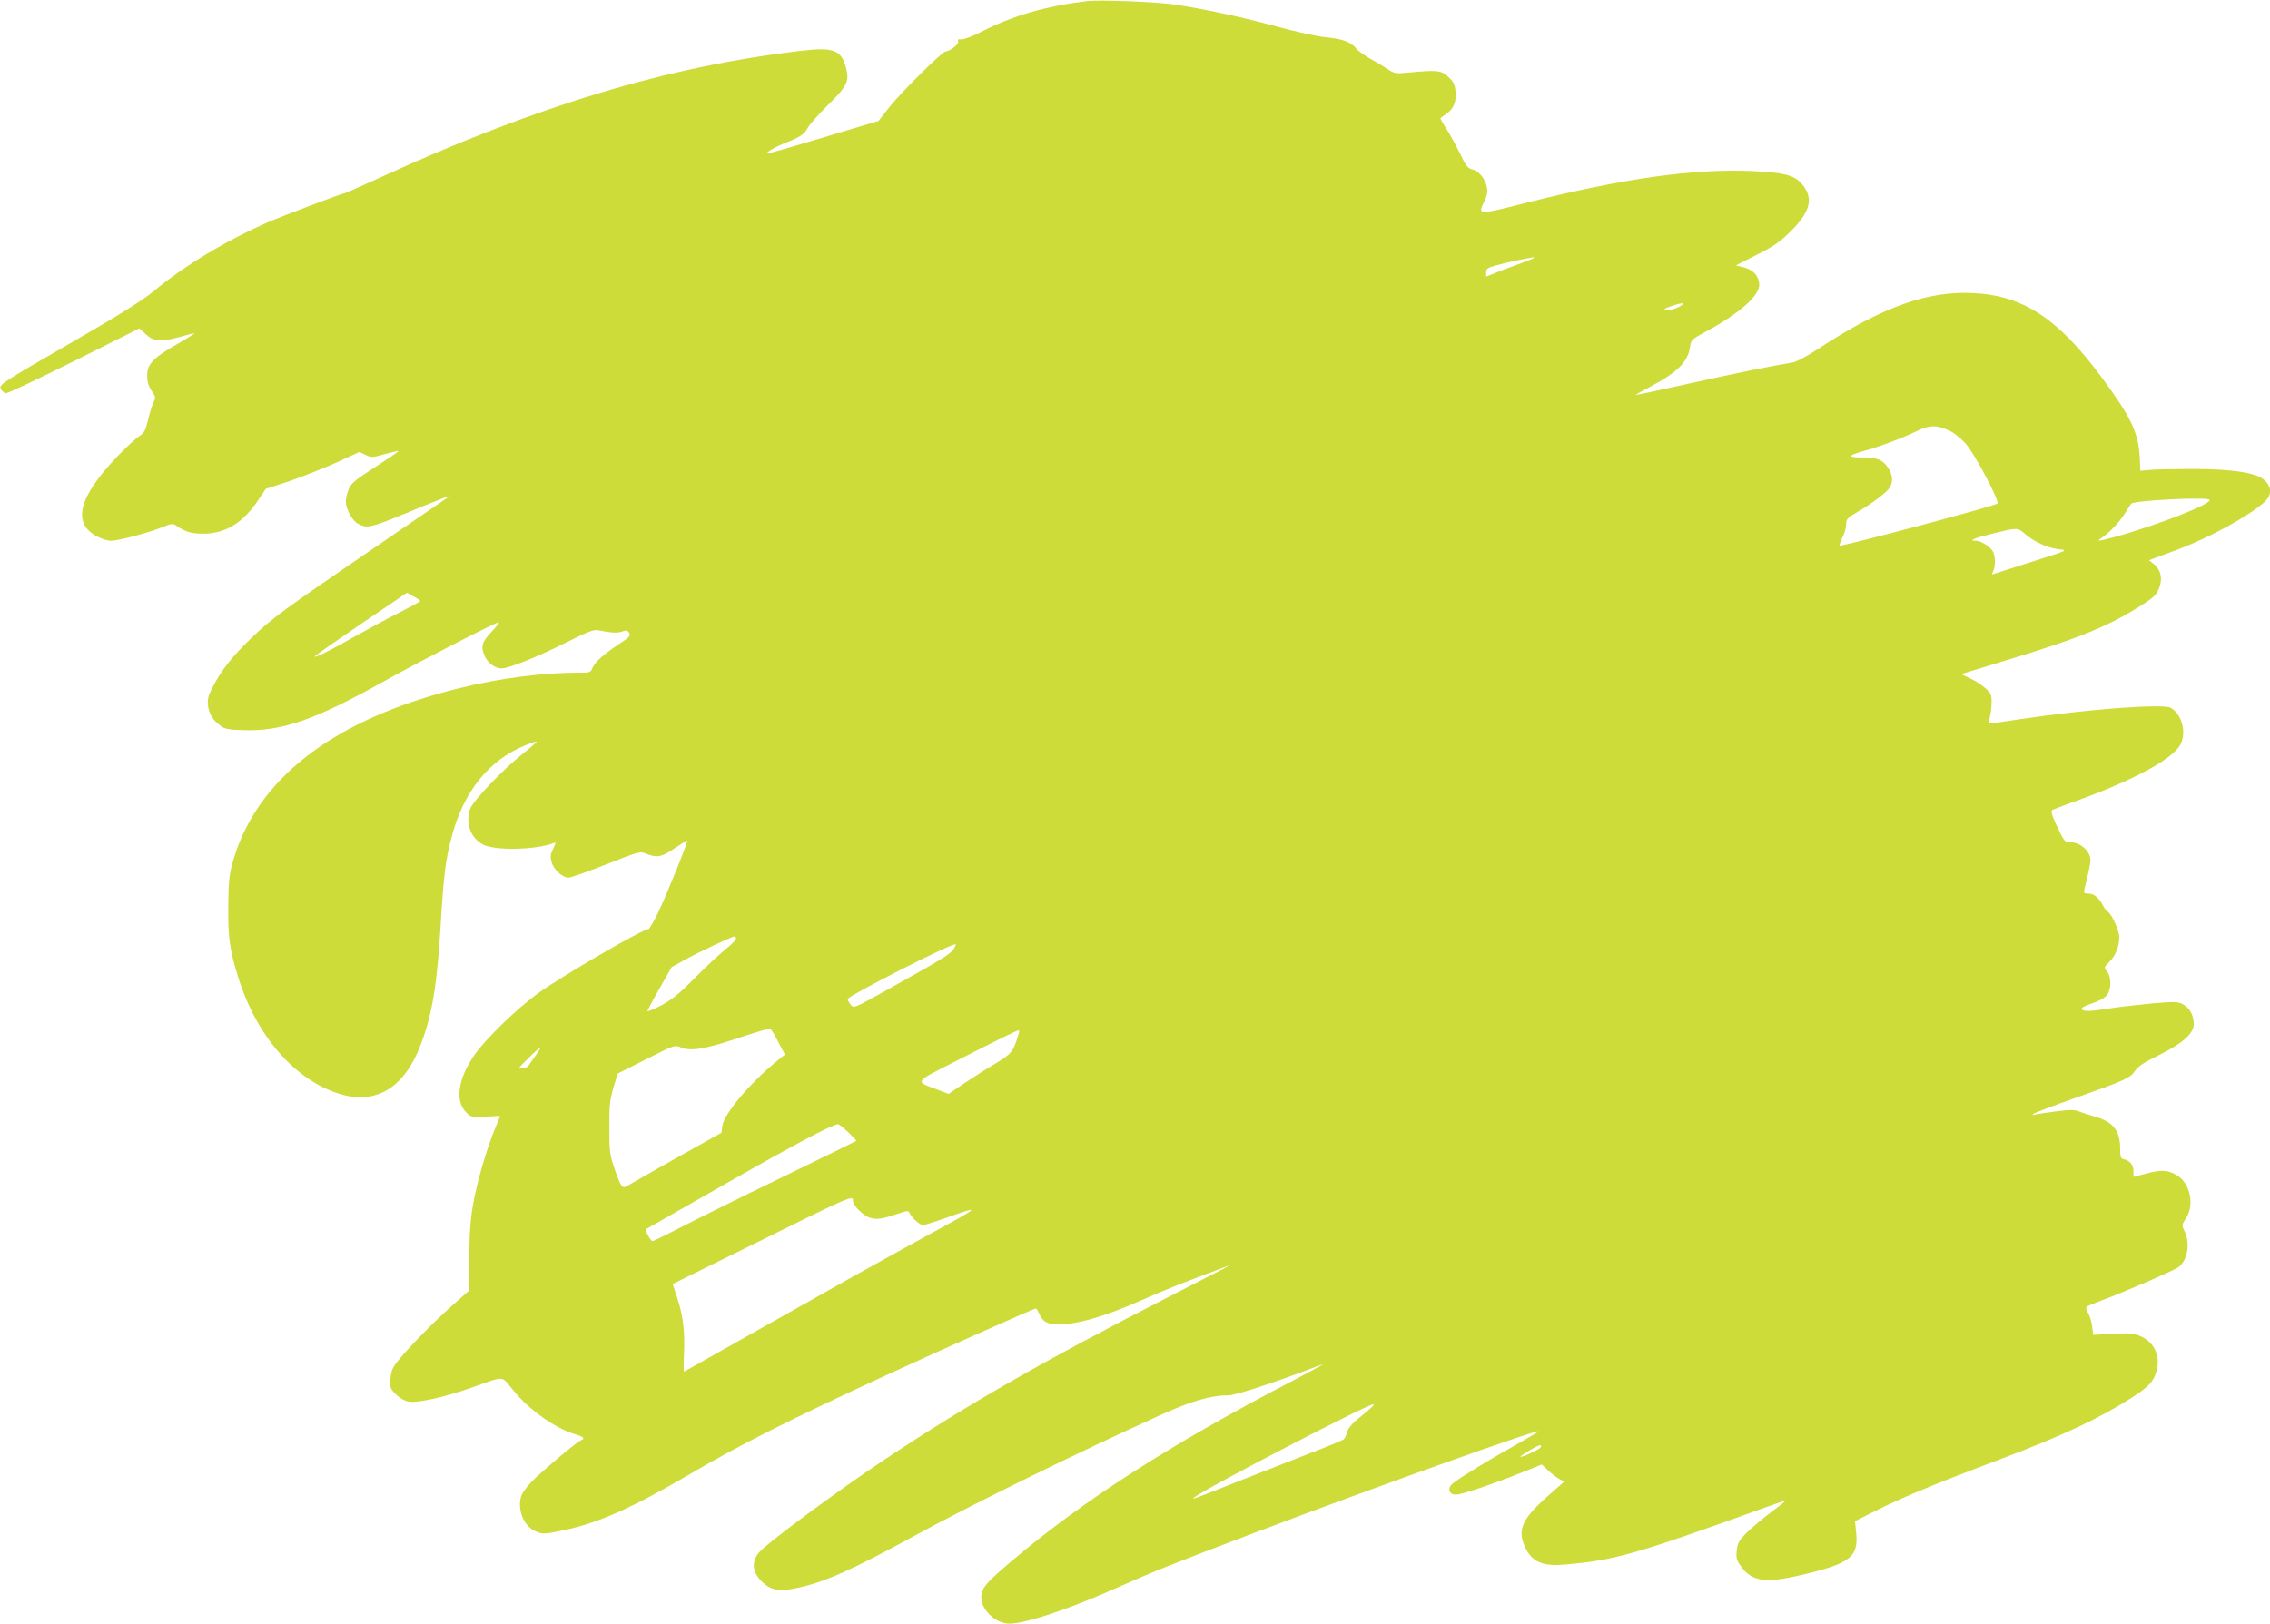 <?xml version="1.0" standalone="no"?>
<!DOCTYPE svg PUBLIC "-//W3C//DTD SVG 20010904//EN"
 "http://www.w3.org/TR/2001/REC-SVG-20010904/DTD/svg10.dtd">
<svg version="1.0" xmlns="http://www.w3.org/2000/svg"
 width="1280pt" height="916pt" viewBox="0 0 1280 916"
 preserveAspectRatio="xMidYMid meet">
<g transform="translate(0,916) scale(0.1,-0.1)"
fill="#cddc39" stroke="none">
<path d="M6130 9154 c-235 -29 -422 -83 -602 -176 -46 -24 -94 -41 -107 -40
-18 2 -22 -1 -18 -12 6 -14 -47 -56 -71 -56 -18 0 -243 -223 -312 -308 l-66
-84 -314 -94 c-172 -52 -315 -93 -317 -90 -7 6 59 43 115 64 72 28 99 46 118
83 9 17 60 75 114 128 107 105 121 133 100 210 -26 99 -70 116 -248 95 -758
-88 -1501 -312 -2389 -720 -100 -46 -186 -84 -190 -84 -13 0 -340 -124 -433
-164 -230 -100 -473 -246 -643 -388 -65 -53 -187 -130 -452 -283 -421 -243
-424 -246 -409 -271 6 -11 18 -20 27 -22 8 -2 181 80 384 181 l369 185 37 -34
c45 -41 86 -44 192 -14 38 11 74 20 80 20 5 0 -37 -27 -95 -60 -138 -79 -170
-114 -170 -178 0 -36 7 -59 25 -86 23 -34 24 -39 11 -64 -7 -15 -22 -60 -31
-100 -15 -61 -22 -75 -50 -92 -17 -11 -72 -61 -121 -112 -223 -232 -260 -381
-114 -455 24 -13 58 -23 75 -23 42 0 212 45 286 75 60 24 62 24 88 7 47 -32
81 -42 146 -42 125 0 225 60 310 188 l44 65 129 42 c71 24 190 71 264 104
l135 62 35 -17 c33 -15 39 -15 108 5 41 11 75 19 77 17 2 -2 -57 -42 -131 -90
-116 -75 -136 -92 -150 -126 -9 -22 -16 -53 -16 -68 1 -45 36 -109 69 -126 56
-29 63 -27 366 99 88 36 156 62 150 57 -5 -5 -197 -136 -425 -292 -504 -344
-578 -398 -693 -509 -106 -102 -166 -178 -214 -269 -29 -55 -34 -75 -30 -111
5 -47 27 -83 71 -115 22 -17 45 -22 127 -24 218 -8 404 57 799 278 202 113
625 330 642 330 6 0 -12 -24 -41 -54 -56 -60 -62 -85 -35 -142 17 -36 58 -64
93 -64 39 0 199 64 355 142 132 66 165 79 190 73 71 -14 107 -17 134 -7 23 8
31 7 40 -8 9 -15 2 -24 -58 -63 -90 -60 -135 -101 -149 -134 -11 -26 -15 -28
-74 -27 -199 1 -445 -30 -675 -87 -716 -176 -1156 -517 -1284 -997 -16 -62
-20 -109 -21 -237 -1 -175 8 -239 54 -390 103 -337 322 -589 578 -666 204 -61
363 37 455 283 63 167 91 334 111 673 17 279 27 364 61 492 67 258 210 436
418 520 32 13 60 22 62 20 2 -2 -31 -31 -74 -65 -117 -92 -286 -270 -302 -316
-27 -82 6 -167 77 -201 71 -34 299 -28 395 10 14 6 14 2 -3 -32 -15 -31 -17
-45 -9 -75 12 -43 61 -88 96 -88 13 0 109 34 213 75 187 74 190 74 225 60 59
-25 89 -19 161 31 37 25 68 44 70 42 5 -6 -113 -298 -161 -399 -26 -54 -52
-99 -57 -99 -32 0 -472 -255 -617 -358 -124 -88 -308 -267 -370 -360 -87 -129
-104 -250 -44 -313 29 -30 30 -31 112 -27 45 3 82 4 82 3 0 -1 -14 -35 -31
-76 -46 -113 -98 -291 -121 -419 -15 -87 -21 -161 -22 -302 l-1 -187 -100 -89
c-105 -94 -234 -225 -299 -305 -33 -40 -40 -58 -44 -102 -4 -51 -2 -57 30 -89
21 -21 49 -37 71 -41 50 -10 211 26 366 82 178 63 158 64 219 -11 92 -116 241
-222 360 -257 43 -12 52 -23 29 -32 -25 -9 -232 -184 -284 -239 -34 -37 -54
-67 -58 -91 -14 -73 22 -154 79 -181 44 -21 57 -20 174 5 189 41 380 126 694
310 286 168 561 307 1118 564 293 135 830 375 841 375 3 0 12 -14 19 -30 18
-44 47 -60 107 -60 111 0 270 47 478 140 106 48 236 100 490 194 11 4 -142
-75 -340 -176 -715 -366 -1139 -609 -1605 -919 -265 -176 -658 -467 -708 -523
-50 -57 -40 -122 28 -179 43 -37 91 -43 182 -24 158 33 312 102 678 302 315
172 917 467 1378 676 173 78 280 109 378 109 38 0 224 60 432 138 56 22 102
38 102 37 0 -2 -80 -45 -177 -96 -677 -352 -1179 -674 -1580 -1015 -135 -115
-159 -141 -168 -185 -15 -68 59 -155 143 -166 77 -10 341 76 632 207 186 83
305 131 767 306 706 267 1588 582 1599 571 2 -1 -56 -35 -128 -76 -142 -79
-313 -183 -355 -217 -34 -27 -25 -64 17 -64 32 0 210 60 374 126 l110 44 36
-34 c19 -18 48 -40 63 -48 l28 -14 -101 -89 c-137 -122 -165 -185 -121 -280
37 -82 98 -110 215 -100 287 23 405 57 1144 324 61 22 112 39 112 37 0 -1 -39
-32 -87 -68 -49 -37 -110 -89 -137 -116 -42 -43 -49 -57 -53 -99 -4 -41 -1
-54 25 -89 60 -83 136 -94 328 -50 289 67 336 103 320 247 l-6 59 63 32 c183
94 339 160 757 318 349 132 562 232 739 346 99 64 125 92 141 151 24 83 -12
162 -87 195 -42 19 -60 20 -159 15 l-111 -6 -6 49 c-3 27 -14 61 -23 75 -10
15 -13 29 -8 34 5 5 43 21 84 36 124 46 403 167 431 186 56 39 72 139 34 212
-13 25 -12 30 10 64 51 74 26 198 -48 243 -50 31 -88 34 -171 12 l-76 -20 0
33 c0 34 -22 61 -55 67 -17 3 -20 11 -20 64 -1 99 -42 149 -146 177 -30 9 -68
21 -86 28 -26 11 -51 11 -133 0 -56 -7 -109 -15 -118 -18 -11 -4 -14 -3 -7 4
6 6 116 48 245 93 277 98 303 110 331 153 16 23 51 46 129 84 136 67 200 123
200 177 0 50 -23 92 -62 112 -28 15 -47 15 -167 5 -75 -7 -183 -19 -241 -28
-118 -18 -148 -19 -162 -5 -6 6 13 17 56 32 41 13 73 31 86 47 26 33 27 102 1
134 -18 22 -18 23 15 56 34 34 54 85 54 138 0 35 -42 129 -63 141 -8 5 -20 20
-27 34 -23 45 -52 70 -83 70 -25 0 -28 3 -24 23 40 165 40 165 27 198 -16 38
-64 69 -107 69 -30 0 -34 4 -73 87 -30 64 -37 89 -28 94 7 4 53 22 103 40 340
120 577 246 620 330 36 68 7 173 -55 207 -45 24 -472 -8 -839 -63 -91 -14
-171 -25 -177 -25 -9 0 -9 11 -3 38 5 20 9 58 9 83 0 42 -4 51 -37 79 -20 18
-59 43 -86 55 l-49 23 34 10 c18 6 116 36 218 67 424 128 590 197 782 322 54
35 70 52 83 87 21 53 9 104 -32 136 l-25 20 28 11 c16 6 72 26 124 46 183 67
416 195 499 272 41 38 42 82 3 120 -43 44 -179 66 -407 66 -99 0 -206 -2 -238
-5 l-58 -5 -4 82 c-8 135 -51 225 -219 451 -242 326 -439 455 -717 469 -259
14 -518 -79 -874 -313 -69 -45 -125 -75 -150 -79 -127 -21 -332 -63 -588 -120
-160 -36 -292 -64 -293 -62 -1 1 35 22 80 45 155 82 214 141 226 226 5 39 8
42 95 89 182 99 295 198 295 260 0 48 -32 85 -87 99 l-45 11 118 60 c99 50
132 73 195 136 110 110 127 187 57 266 -41 47 -99 62 -273 70 -334 15 -726
-40 -1280 -179 -275 -70 -273 -70 -235 9 16 32 19 53 14 80 -8 46 -46 92 -83
100 -24 5 -35 19 -69 90 -22 46 -57 109 -77 140 -20 32 -35 58 -33 59 2 2 17
12 34 24 41 28 58 71 51 129 -4 38 -12 54 -41 80 -40 37 -62 39 -221 24 -76
-7 -82 -6 -120 19 -22 15 -67 42 -100 60 -33 19 -69 45 -79 58 -28 35 -79 54
-171 62 -44 4 -165 30 -270 59 -206 56 -422 102 -586 126 -102 15 -421 27
-489 19z m2520 -1448 c0 -2 -37 -18 -82 -34 -46 -17 -107 -39 -135 -51 l-53
-21 0 24 c0 20 8 26 59 40 32 9 89 22 127 30 87 17 84 17 84 12z m817 -277
c-21 -11 -50 -19 -65 -17 -24 3 -23 5 18 20 65 24 94 22 47 -3z m1531 -701
c23 -11 62 -43 87 -71 50 -57 192 -325 178 -337 -17 -15 -881 -245 -890 -237
-2 3 5 23 16 46 12 22 21 55 21 73 0 31 6 37 63 70 84 48 168 113 184 140 19
35 15 71 -10 109 -32 47 -61 59 -146 59 -86 0 -84 10 4 35 89 24 221 74 300
112 78 38 115 38 193 1z m1460 -386 c28 -19 -294 -145 -538 -212 -90 -24 -102
-25 -70 -4 46 31 101 88 132 139 18 28 33 52 35 54 14 18 416 39 441 23z
m-1041 -192 c50 -44 127 -80 186 -87 61 -7 70 -3 -166 -78 -98 -31 -186 -59
-194 -62 -13 -5 -13 -3 -4 15 15 29 13 93 -4 116 -22 29 -67 56 -94 56 -45 0
-10 15 97 41 138 34 138 34 179 -1z m-9047 -380 c0 -3 -55 -33 -122 -67 -68
-34 -184 -97 -258 -139 -139 -79 -234 -125 -212 -103 7 7 126 90 265 185 l252
171 37 -21 c21 -11 38 -23 38 -26z m1780 -1904 c0 -7 -26 -34 -57 -59 -32 -25
-110 -97 -173 -161 -92 -93 -131 -124 -192 -157 -43 -22 -78 -36 -78 -32 1 4
31 62 69 128 l68 120 79 44 c74 41 260 128 277 130 4 1 7 -5 7 -13z m1226 -61
c-18 -27 -69 -58 -370 -226 -189 -105 -191 -107 -208 -87 -10 11 -18 26 -18
33 0 18 596 321 609 309 2 -2 -4 -15 -13 -29z m-989 -519 l39 -74 -59 -48
c-142 -118 -282 -285 -293 -351 l-6 -42 -227 -127 c-124 -70 -248 -140 -275
-156 -48 -29 -50 -29 -63 -12 -8 10 -26 55 -40 99 -25 72 -27 95 -27 225 -1
124 3 157 23 225 l24 80 161 81 c161 81 161 81 196 66 52 -21 125 -11 285 41
128 42 199 64 217 66 4 1 24 -32 45 -73z m1357 42 c-31 -101 -38 -110 -130
-166 -49 -29 -129 -80 -177 -112 l-88 -60 -65 25 c-126 47 -130 40 88 151 249
127 361 182 371 183 5 1 5 -9 1 -21z m-2730 -130 c-21 -29 -38 -54 -38 -55 -1
-1 -15 -4 -31 -8 -28 -6 -26 -2 32 54 33 34 64 61 68 61 4 0 -10 -24 -31 -52z
m1769 -424 c27 -26 47 -47 45 -49 -2 -2 -194 -96 -428 -210 -234 -113 -489
-240 -568 -281 -79 -41 -147 -74 -152 -74 -5 0 -17 14 -26 32 -14 27 -14 34
-3 40 8 5 212 121 454 259 388 221 587 326 620 328 6 0 32 -20 58 -45z m27
-389 c0 -26 61 -84 98 -94 39 -11 68 -6 161 25 47 16 55 16 59 4 8 -23 59 -70
76 -70 8 0 72 20 142 45 194 69 184 60 -111 -100 -99 -54 -290 -160 -425 -235
-217 -122 -934 -526 -952 -536 -4 -2 -4 44 -1 103 6 123 -6 218 -41 321 l-23
70 426 210 c594 294 591 293 591 257z m2915 -1171 c-16 -14 -51 -43 -77 -64
-28 -24 -49 -51 -53 -69 -3 -16 -12 -34 -18 -39 -7 -6 -100 -44 -207 -85 -107
-42 -276 -108 -375 -147 -279 -111 -284 -113 -256 -92 83 60 974 523 1006 522
5 0 -3 -12 -20 -26z m965 -214 c0 -11 -110 -63 -117 -56 -4 4 97 64 110 65 4
1 7 -4 7 -9z"/>
</g>
</svg>
